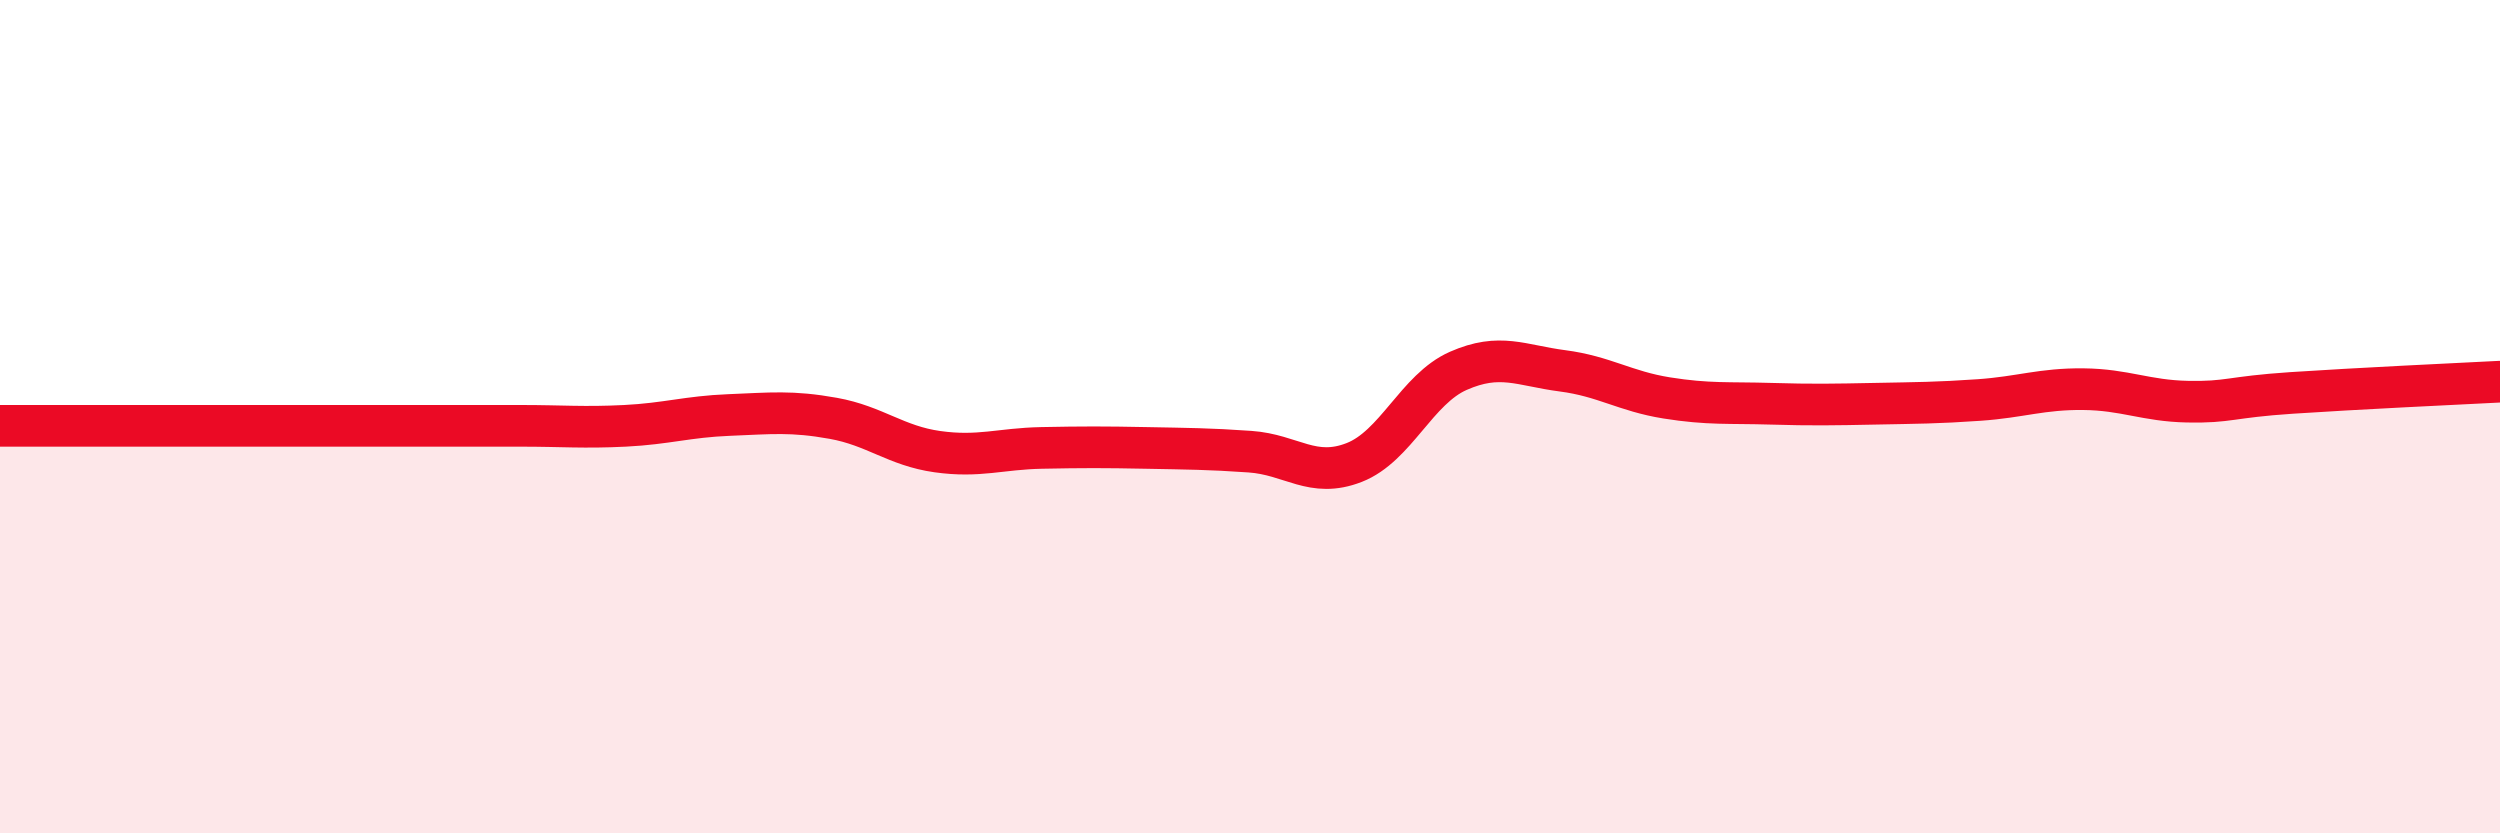 
    <svg width="60" height="20" viewBox="0 0 60 20" xmlns="http://www.w3.org/2000/svg">
      <path
        d="M 0,10.22 C 0.5,10.22 1.5,10.22 2.5,10.22 C 3.5,10.22 4,10.22 5,10.22 C 6,10.22 6.5,10.22 7.5,10.22 C 8.5,10.22 9,10.22 10,10.22 C 11,10.22 11.5,10.22 12.5,10.22 C 13.5,10.22 14,10.27 15,10.22 C 16,10.17 16.5,10 17.5,9.96 C 18.5,9.92 19,9.86 20,10.04 C 21,10.22 21.5,10.7 22.5,10.84 C 23.5,10.98 24,10.77 25,10.75 C 26,10.73 26.5,10.73 27.5,10.75 C 28.5,10.77 29,10.77 30,10.84 C 31,10.91 31.5,11.49 32.5,11.1 C 33.5,10.71 34,9.34 35,8.9 C 36,8.46 36.5,8.77 37.5,8.9 C 38.5,9.03 39,9.39 40,9.55 C 41,9.71 41.5,9.66 42.5,9.69 C 43.5,9.72 44,9.71 45,9.69 C 46,9.67 46.5,9.67 47.5,9.6 C 48.5,9.53 49,9.33 50,9.34 C 51,9.35 51.5,9.62 52.5,9.64 C 53.5,9.66 53.5,9.53 55,9.43 C 56.5,9.33 59,9.21 60,9.16L60 20L0 20Z"
        fill="#EB0A25"
        opacity="0.1"
        stroke-linecap="round"
        stroke-linejoin="round"
      />
      <path
        d="M 0,10.22 C 0.5,10.22 1.5,10.22 2.5,10.22 C 3.5,10.22 4,10.22 5,10.22 C 6,10.22 6.5,10.22 7.5,10.22 C 8.5,10.22 9,10.22 10,10.22 C 11,10.22 11.5,10.22 12.5,10.22 C 13.5,10.22 14,10.27 15,10.22 C 16,10.17 16.5,10 17.5,9.96 C 18.5,9.92 19,9.86 20,10.04 C 21,10.22 21.5,10.7 22.5,10.84 C 23.5,10.98 24,10.77 25,10.75 C 26,10.73 26.5,10.73 27.5,10.75 C 28.5,10.77 29,10.77 30,10.84 C 31,10.91 31.5,11.49 32.5,11.1 C 33.5,10.71 34,9.34 35,8.9 C 36,8.46 36.5,8.77 37.5,8.9 C 38.5,9.03 39,9.39 40,9.55 C 41,9.71 41.5,9.66 42.5,9.69 C 43.5,9.72 44,9.71 45,9.69 C 46,9.67 46.5,9.67 47.5,9.6 C 48.5,9.53 49,9.33 50,9.34 C 51,9.35 51.5,9.62 52.5,9.64 C 53.5,9.66 53.5,9.53 55,9.43 C 56.5,9.33 59,9.21 60,9.16"
        stroke="#EB0A25"
        stroke-width="1"
        fill="none"
        stroke-linecap="round"
        stroke-linejoin="round"
      />
    </svg>
  